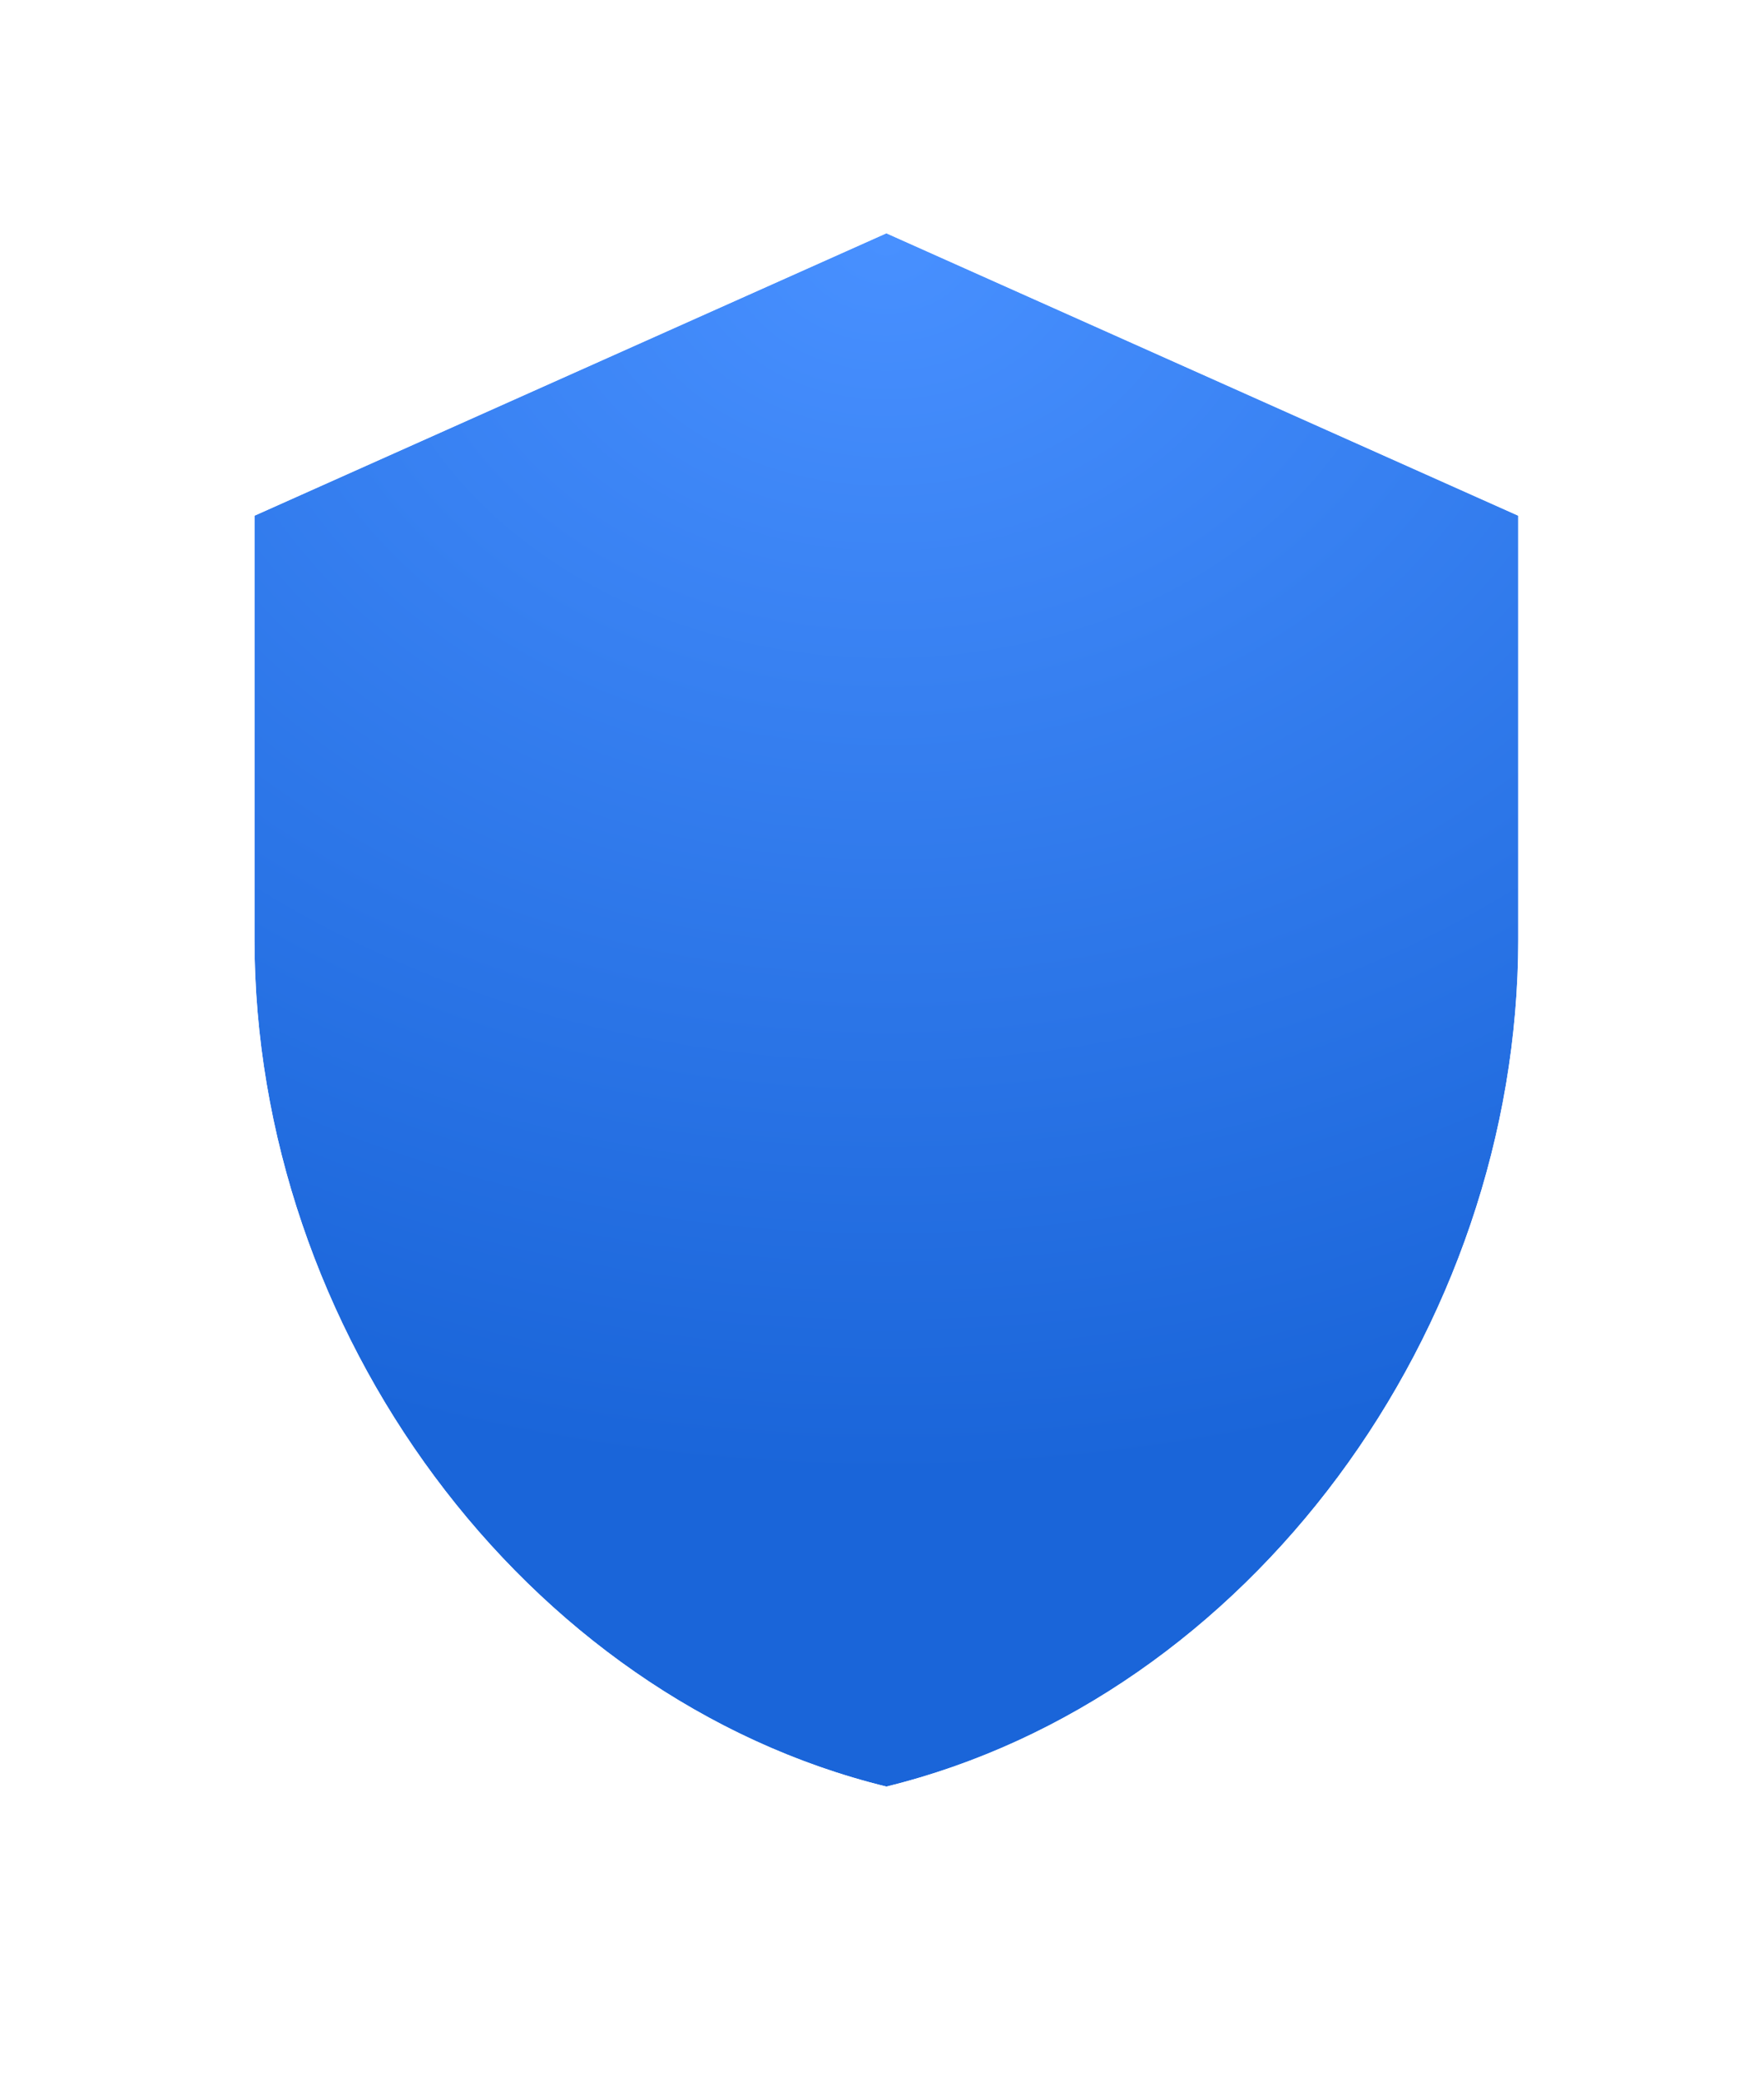 <?xml version="1.0" encoding="UTF-8"?> <svg xmlns="http://www.w3.org/2000/svg" width="67" height="79" viewBox="0 0 67 79" fill="none"><g filter="url(#filter0_di_2112_904)"><path d="M33.666 11L9.666 21.727V37.818C9.666 52.702 19.906 66.621 33.666 70C47.426 66.621 57.666 52.702 57.666 37.818V21.727L33.666 11Z" fill="url(#paint0_radial_2112_904)"></path><path d="M60.166 37.818C60.166 53.741 49.246 68.748 34.263 72.428L33.666 72.574L33.069 72.428C18.086 68.748 7.166 53.741 7.166 37.818V20.106L8.646 19.445L32.645 8.718L33.666 8.262L34.687 8.718L58.687 19.445L60.166 20.106V37.818Z" stroke="white" stroke-width="5"></path></g><defs><filter id="filter0_di_2112_904" x="0.389" y="0.534" width="66.553" height="78.178" filterUnits="userSpaceOnUse" color-interpolation-filters="sRGB"><feFlood flood-opacity="0" result="BackgroundImageFix"></feFlood><feColorMatrix in="SourceAlpha" type="matrix" values="0 0 0 0 0 0 0 0 0 0 0 0 0 0 0 0 0 0 127 0" result="hardAlpha"></feColorMatrix><feOffset dy="-0.713"></feOffset><feGaussianBlur stdDeviation="2.138"></feGaussianBlur><feComposite in2="hardAlpha" operator="out"></feComposite><feColorMatrix type="matrix" values="0 0 0 0 0 0 0 0 0 0.205 0 0 0 0 0.514 0 0 0 0.18 0"></feColorMatrix><feBlend mode="normal" in2="BackgroundImageFix" result="effect1_dropShadow_2112_904"></feBlend><feBlend mode="normal" in="SourceGraphic" in2="effect1_dropShadow_2112_904" result="shape"></feBlend><feColorMatrix in="SourceAlpha" type="matrix" values="0 0 0 0 0 0 0 0 0 0 0 0 0 0 0 0 0 0 127 0" result="hardAlpha"></feColorMatrix><feOffset dy="-1.426"></feOffset><feGaussianBlur stdDeviation="2.958"></feGaussianBlur><feComposite in2="hardAlpha" operator="arithmetic" k2="-1" k3="1"></feComposite><feColorMatrix type="matrix" values="0 0 0 0 0 0 0 0 0 0 0 0 0 0 0 0 0 0 0.18 0"></feColorMatrix><feBlend mode="normal" in2="shape" result="effect2_innerShadow_2112_904"></feBlend></filter><radialGradient id="paint0_radial_2112_904" cx="0" cy="0" r="1" gradientUnits="userSpaceOnUse" gradientTransform="translate(33.666 11.169) rotate(90) scale(58.831 71.872)"><stop stop-color="#4890FF"></stop><stop offset="0.802" stop-color="#1A65D9"></stop></radialGradient></defs></svg> 
